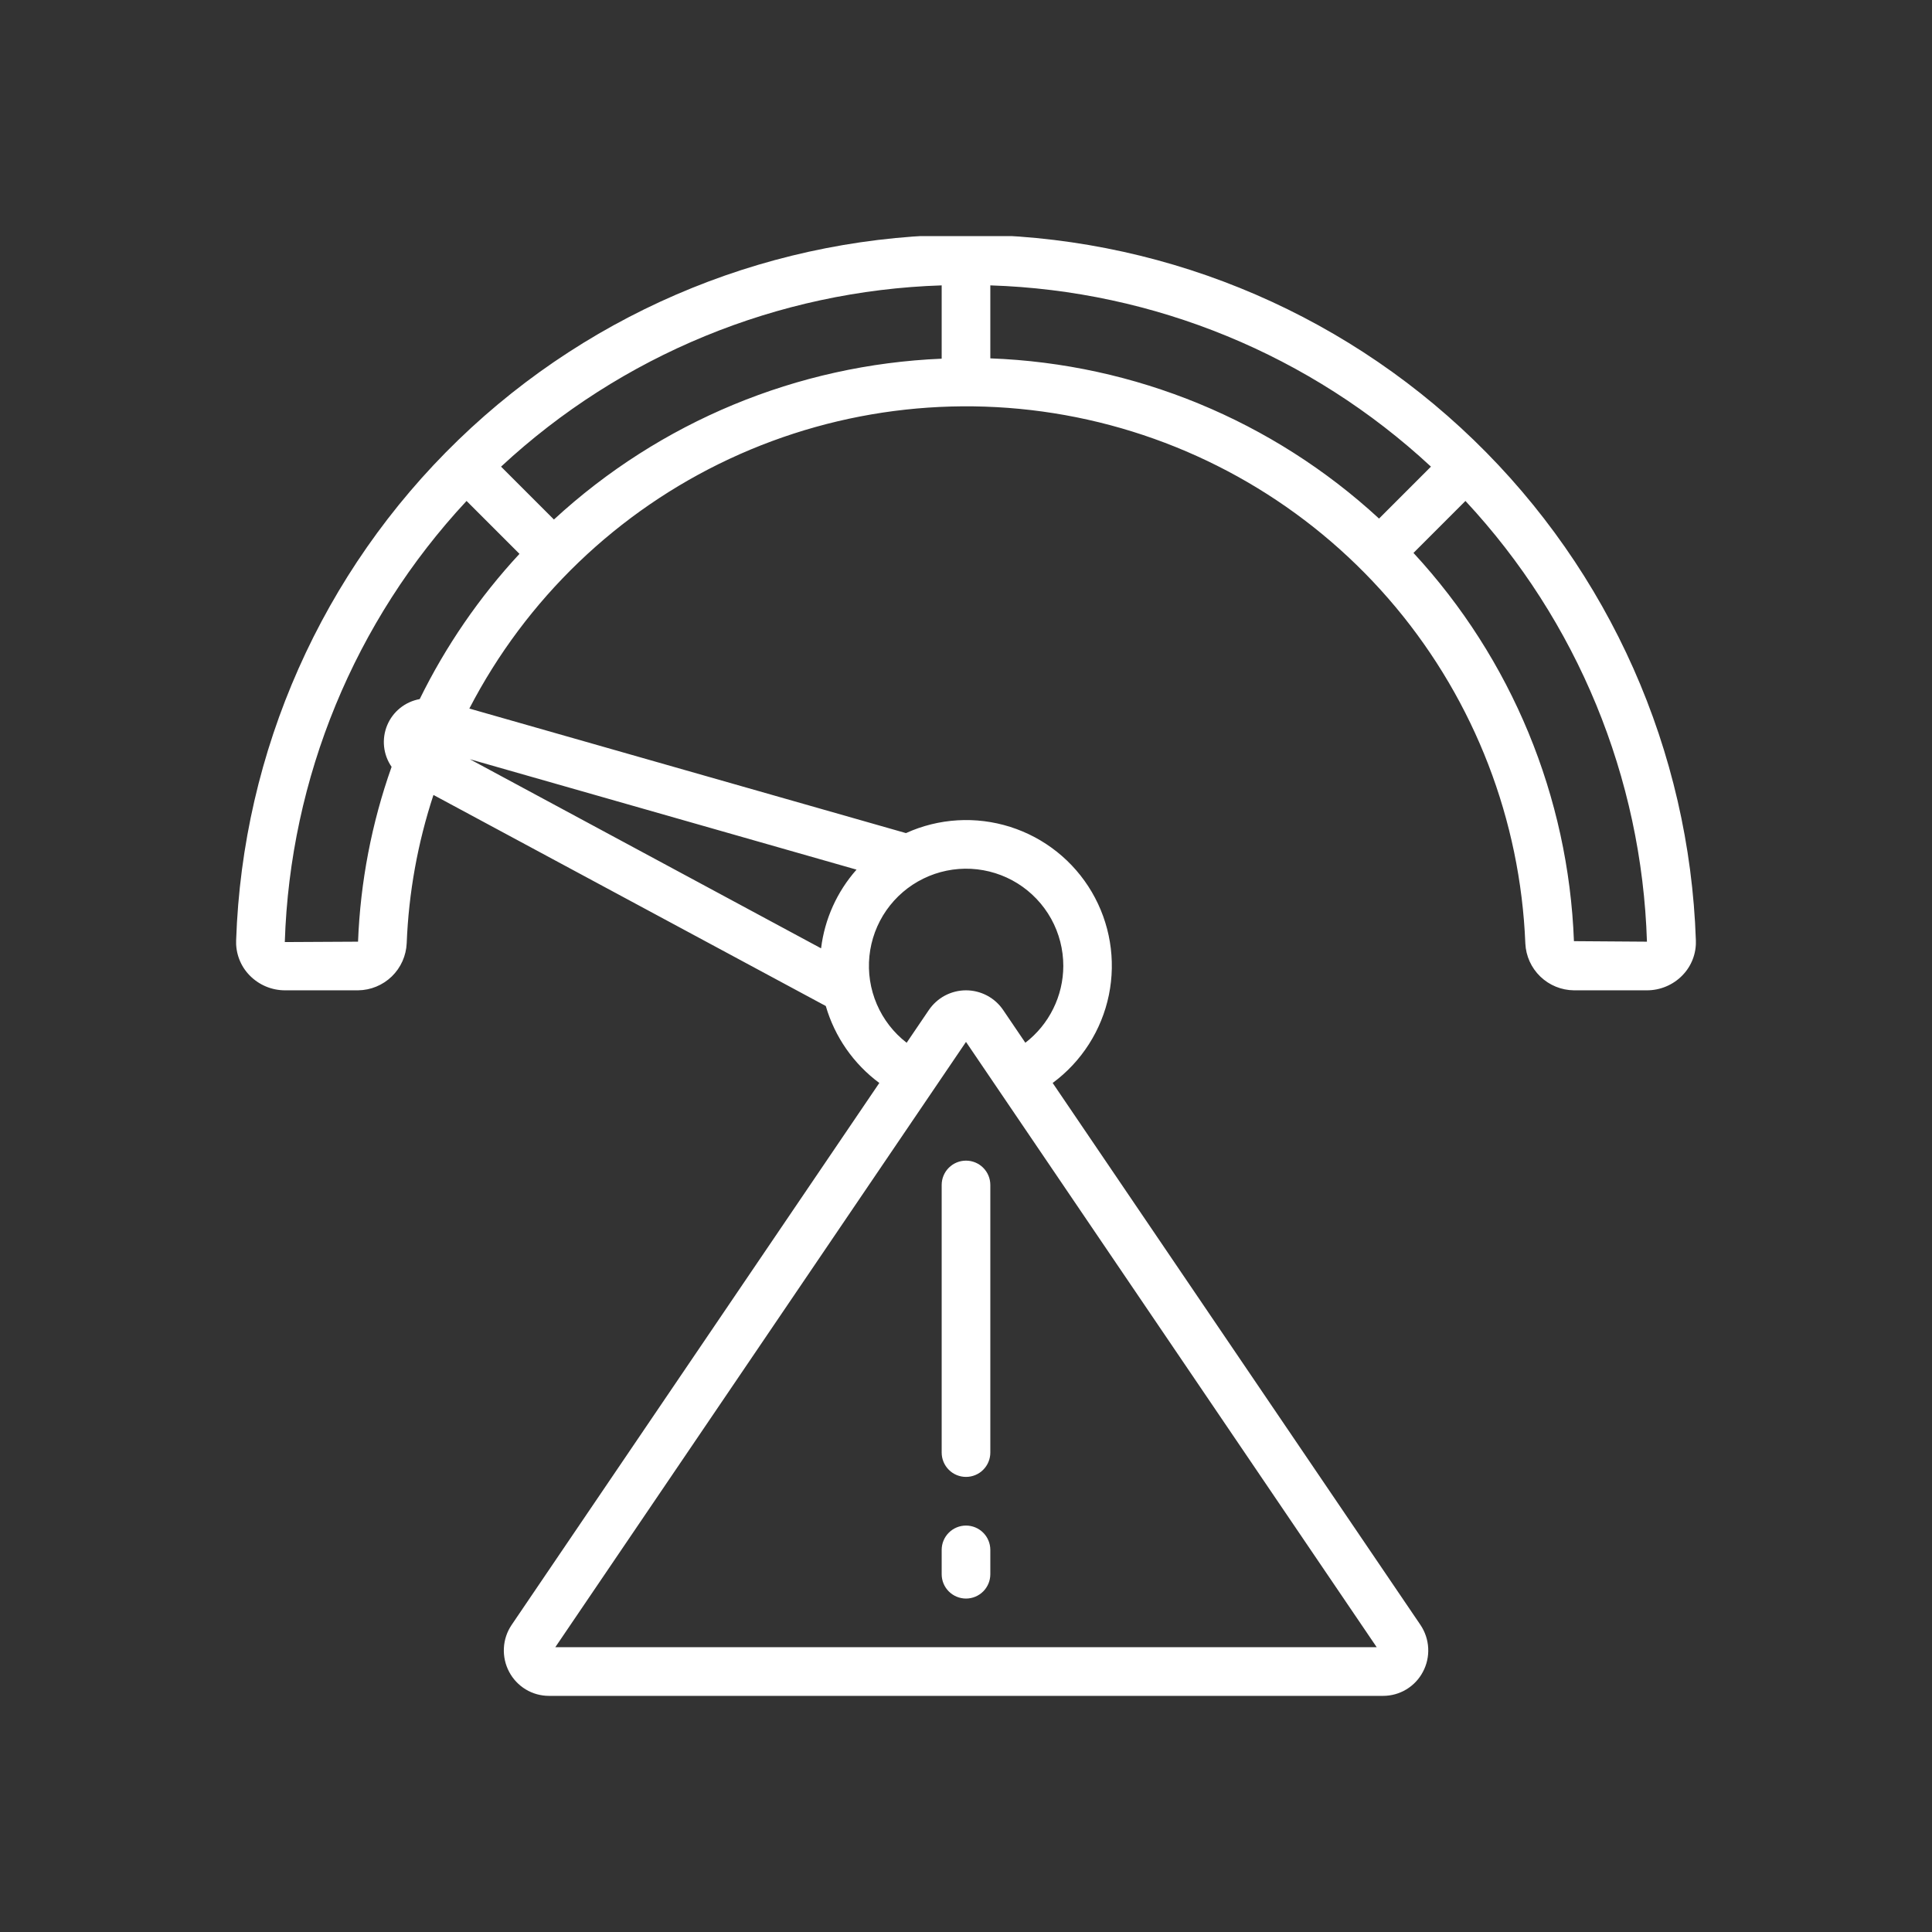 <?xml version="1.0" encoding="UTF-8"?> <svg xmlns="http://www.w3.org/2000/svg" width="90" height="90" viewBox="0 0 90 90" fill="none"><rect x="0" y="0" width="90" height="90" fill="#333333" stroke="none"/><mask id="mask0_2665_12555" style="mask-type:alpha" maskUnits="userSpaceOnUse" x="0" y="0" width="90" height="90"><rect width="90" height="90" fill="#D9D9D9"></rect></mask><g mask="url(#mask0_2665_12555)"> </g><g clip-path="url(#clip0_2665_12555)"><path d="M11 43.802C10.988 44.102 11.037 44.402 11.145 44.683C11.252 44.964 11.416 45.22 11.626 45.435C11.841 45.656 12.098 45.832 12.382 45.952C12.666 46.072 12.971 46.133 13.279 46.133H16.679C17.267 46.127 17.83 45.895 18.252 45.486C18.674 45.076 18.922 44.52 18.946 43.932C19.039 41.585 19.458 39.263 20.192 37.032L38.469 46.864C38.885 48.3 39.761 49.559 40.962 50.449L23.833 75.696C23.617 76.016 23.492 76.388 23.473 76.774C23.453 77.159 23.538 77.542 23.719 77.882C23.897 78.219 24.163 78.501 24.488 78.698C24.814 78.895 25.187 78.999 25.568 79H64.432C64.813 79 65.187 78.896 65.513 78.699C65.84 78.502 66.106 78.22 66.284 77.882C66.466 77.542 66.551 77.159 66.531 76.774C66.511 76.388 66.386 76.016 66.171 75.696L49.037 50.449C50.386 49.453 51.319 47.993 51.656 46.351C51.992 44.708 51.709 42.999 50.86 41.553C50.011 40.106 48.657 39.026 47.058 38.519C45.459 38.012 43.73 38.115 42.203 38.809L21.864 33.007C24.509 27.901 28.768 23.812 33.978 21.378C39.189 18.944 45.058 18.301 50.671 19.55C56.285 20.799 61.328 23.869 65.015 28.282C68.702 32.696 70.826 38.204 71.056 43.95C71.083 44.535 71.333 45.087 71.755 45.493C72.177 45.899 72.738 46.128 73.323 46.133H76.723C77.031 46.133 77.336 46.071 77.619 45.951C77.903 45.831 78.16 45.656 78.374 45.435C78.584 45.22 78.748 44.965 78.855 44.684C78.963 44.404 79.012 44.104 79 43.804C78.703 34.985 74.991 26.626 68.647 20.492C62.303 14.359 53.824 10.93 45 10.93C36.176 10.93 27.697 14.359 21.353 20.492C15.009 26.626 11.297 34.985 11 43.804V43.802ZM16.679 43.867L13.267 43.885C13.51 36.236 16.518 28.936 21.734 23.336L24.199 25.801C22.329 27.818 20.764 30.097 19.552 32.566C19.218 32.627 18.903 32.77 18.638 32.983C18.373 33.197 18.166 33.473 18.036 33.787C17.906 34.101 17.856 34.443 17.892 34.781C17.928 35.119 18.048 35.443 18.242 35.722C17.313 38.343 16.786 41.089 16.679 43.867ZM25.868 76.733L45 48.536L64.132 76.733H25.868ZM49.533 45C49.531 45.691 49.37 46.373 49.063 46.992C48.757 47.612 48.313 48.153 47.765 48.575L46.735 47.056C46.544 46.772 46.285 46.539 45.983 46.378C45.68 46.218 45.343 46.133 45.001 46.133C44.658 46.133 44.321 46.218 44.018 46.378C43.716 46.539 43.458 46.772 43.266 47.056L42.235 48.576C41.626 48.105 41.148 47.487 40.845 46.78C40.542 46.074 40.423 45.301 40.501 44.536C40.579 43.771 40.851 43.038 41.29 42.407C41.73 41.776 42.323 41.267 43.014 40.929C43.704 40.591 44.47 40.434 45.238 40.473C46.006 40.513 46.751 40.747 47.404 41.154C48.056 41.562 48.594 42.129 48.967 42.801C49.339 43.474 49.534 44.231 49.533 45ZM39.9 40.511C38.991 41.538 38.415 42.816 38.249 44.177L21.886 35.367L39.9 40.511ZM25.804 24.201L23.341 21.738C28.939 16.538 36.23 13.539 43.867 13.294V16.709C37.148 16.988 30.747 19.643 25.804 24.201ZM46.133 16.694V13.294C53.77 13.538 61.061 16.538 66.659 21.738L64.241 24.157C59.288 19.59 52.866 16.943 46.133 16.694ZM73.32 43.843C73.067 37.115 70.416 30.7 65.845 25.757L68.266 23.336C73.478 28.93 76.483 36.225 76.721 43.867L73.32 43.843Z" fill="white"></path><path d="M43.867 55.2V67.667C43.867 67.967 43.986 68.255 44.199 68.468C44.411 68.681 44.7 68.8 45 68.8C45.301 68.8 45.589 68.681 45.801 68.468C46.014 68.255 46.133 67.967 46.133 67.667V55.2C46.133 54.899 46.014 54.611 45.801 54.399C45.589 54.186 45.301 54.067 45 54.067C44.7 54.067 44.411 54.186 44.199 54.399C43.986 54.611 43.867 54.899 43.867 55.2Z" fill="white"></path><path d="M45 71.067C44.7 71.067 44.411 71.186 44.199 71.399C43.986 71.611 43.867 71.899 43.867 72.2V73.333C43.867 73.634 43.986 73.922 44.199 74.135C44.411 74.347 44.7 74.467 45 74.467C45.301 74.467 45.589 74.347 45.801 74.135C46.014 73.922 46.133 73.634 46.133 73.333V72.2C46.133 71.899 46.014 71.611 45.801 71.399C45.589 71.186 45.301 71.067 45 71.067Z" fill="white"></path></g><defs><clipPath id="clip0_2665_12555"><rect width="68" height="68" fill="white" transform="translate(11 11)"></rect></clipPath></defs></svg> 